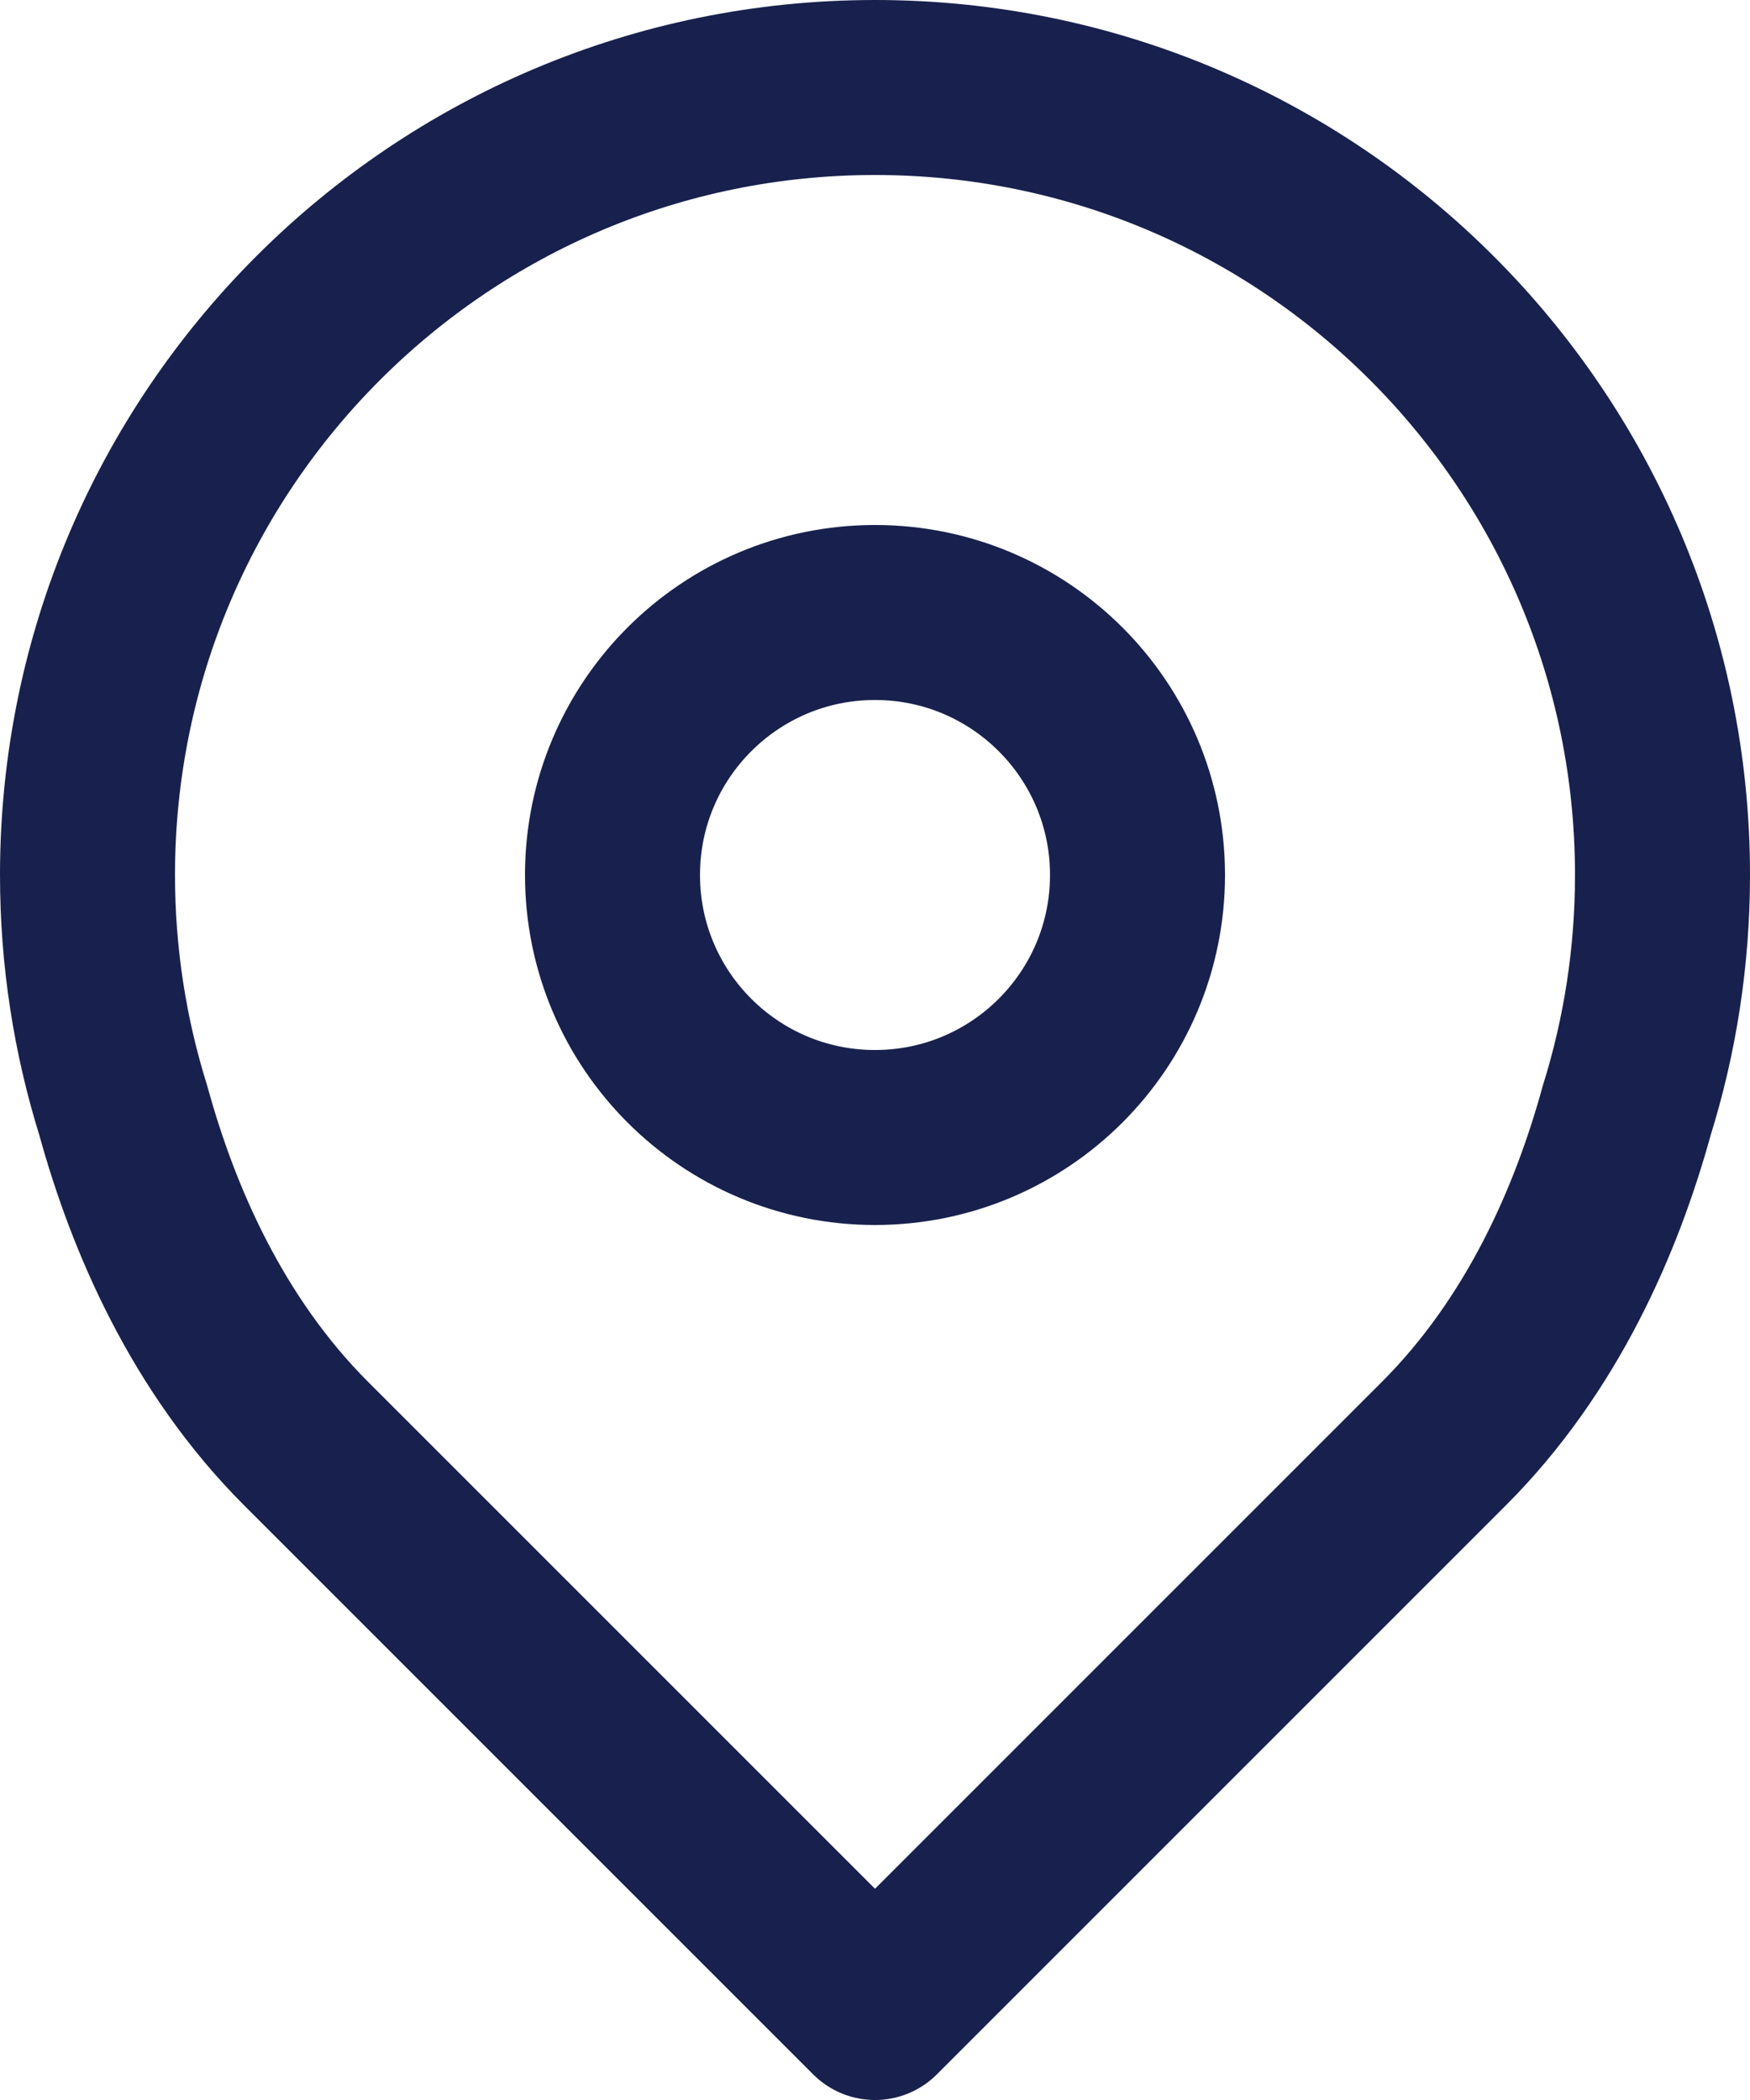 <svg width="20" height="24" viewBox="0 0 20 24" fill="none" xmlns="http://www.w3.org/2000/svg">
<path fill-rule="evenodd" clip-rule="evenodd" d="M18.59 12.695C18.856 11.844 19 10.939 19 10C19 5.029 14.971 1 10 1C5.029 1 1 5.029 1 10C1 10.939 1.144 11.844 1.41 12.695C1.75 13.931 2.369 15.369 3.5 16.5L10 23L16.5 16.5C17.631 15.369 18.25 13.931 18.59 12.695ZM10 13C11.657 13 13 11.657 13 10C13 8.343 11.657 7 10 7C8.343 7 7 8.343 7 10C7 11.657 8.343 13 10 13Z" stroke="#18214D" stroke-width="2" stroke-linecap="round" stroke-linejoin="round"/>
</svg>

